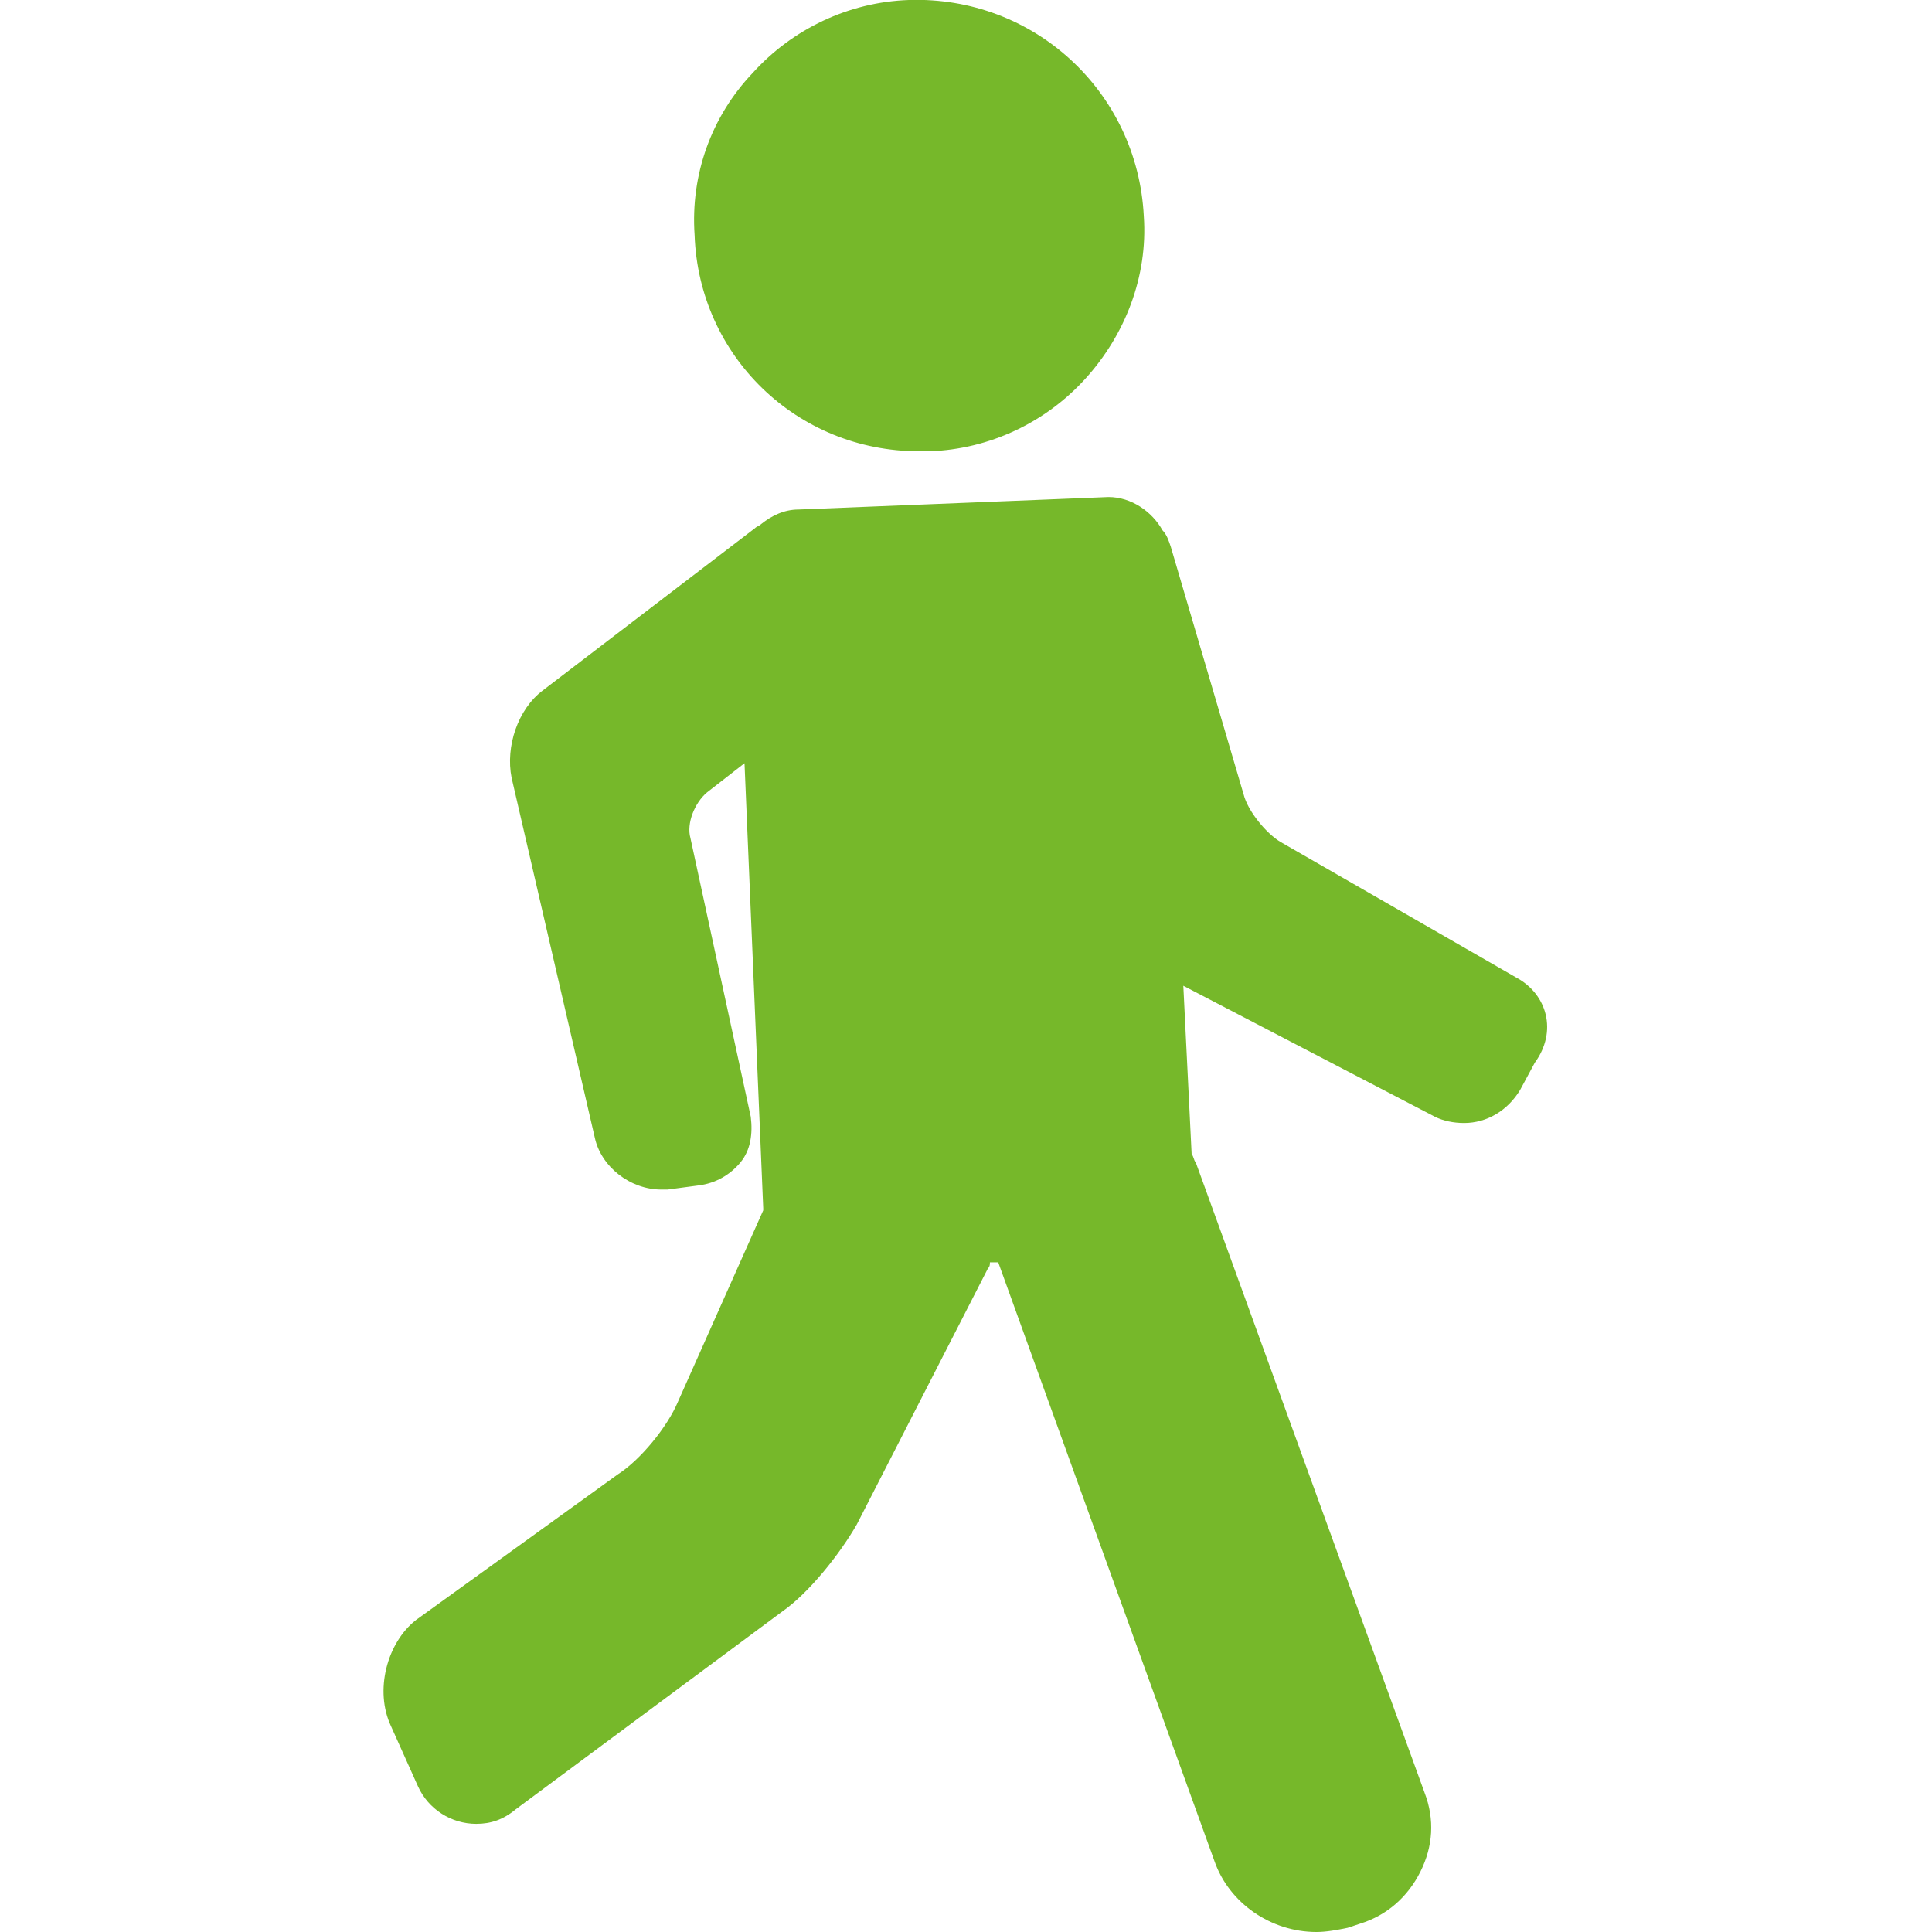 <?xml version="1.0" encoding="utf-8"?>
<!-- Generator: Adobe Illustrator 25.2.1, SVG Export Plug-In . SVG Version: 6.00 Build 0)  -->
<!DOCTYPE svg PUBLIC "-//W3C//DTD SVG 1.1//EN" "http://www.w3.org/Graphics/SVG/1.1/DTD/svg11.dtd">
<svg version="1.1" id="Capa_1" xmlns:x="http://ns.adobe.com/Extensibility/1.0/" xmlns:i="http://ns.adobe.com/AdobeIllustrator/10.0/" xmlns:graph="http://ns.adobe.com/Graphs/1.0/"
	 xmlns="http://www.w3.org/2000/svg" xmlns:xlink="http://www.w3.org/1999/xlink" x="0px" y="0px" viewBox="0 0 92.9 92.9"
	 style="enable-background:new 0 0 92.9 92.9;" xml:space="preserve">
<style type="text/css">
	.st0{fill:#76B82A;}
</style>
<g>
	<path class="st0" d="M72.9,47l-11.3-6.5c-0.7-0.4-1.6-1.5-1.8-2.3l-3.5-11.9c-0.1-0.3-0.2-0.6-0.4-0.8c-0.5-0.9-1.5-1.6-2.6-1.6
		l-14.9,0.6c-0.7,0-1.3,0.3-1.8,0.7c-0.1,0.1-0.2,0.1-0.3,0.2l-10.2,7.8c-1.2,0.9-1.8,2.7-1.5,4.2l4,17.3c0.3,1.4,1.7,2.5,3.2,2.5
		c0.1,0,0.2,0,0.3,0l1.5-0.2c0.8-0.1,1.5-0.5,2-1.1c0.5-0.6,0.6-1.4,0.5-2.2l-2.9-13.4c-0.2-0.7,0.2-1.7,0.8-2.2l1.8-1.4l0.9,21.4
		c0,0,0,0,0,0.1l-4.1,9.2c-0.5,1.2-1.8,2.8-2.9,3.5l-9.7,7C18.6,79,18,81.3,18.8,83l1.3,2.9c0.5,1.1,1.6,1.8,2.8,1.8
		c0.7,0,1.3-0.2,1.9-0.7l12.8-9.5c1.3-0.9,2.8-2.8,3.6-4.2L47.5,61c0.1-0.1,0.1-0.2,0.1-0.3l0.4,0l10.4,28.8c0.7,2,2.7,3.4,4.9,3.4
		c0.5,0,1-0.1,1.5-0.2l0.6-0.2c1.3-0.4,2.3-1.3,2.9-2.5c0.6-1.2,0.7-2.5,0.2-3.8l-11-30.3c-0.1-0.1-0.1-0.3-0.2-0.4l-0.4-8.1
		l12.1,6.3c0.4,0.2,0.9,0.3,1.4,0.3c1.1,0,2.1-0.6,2.7-1.6l0.7-1.3C74.9,49.6,74.4,47.8,72.9,47z"/>
	<path class="st0" d="M44.2,21.7c0.2,0,0.3,0,0.5,0c2.9-0.1,5.6-1.4,7.5-3.5s3-4.9,2.8-7.8C54.7,4.4,49.7-0.2,43.7,0
		c-2.9,0.1-5.6,1.4-7.5,3.5c-2,2.1-3,4.9-2.8,7.8C33.6,17.1,38.3,21.7,44.2,21.7z"/>
</g>
</svg>
